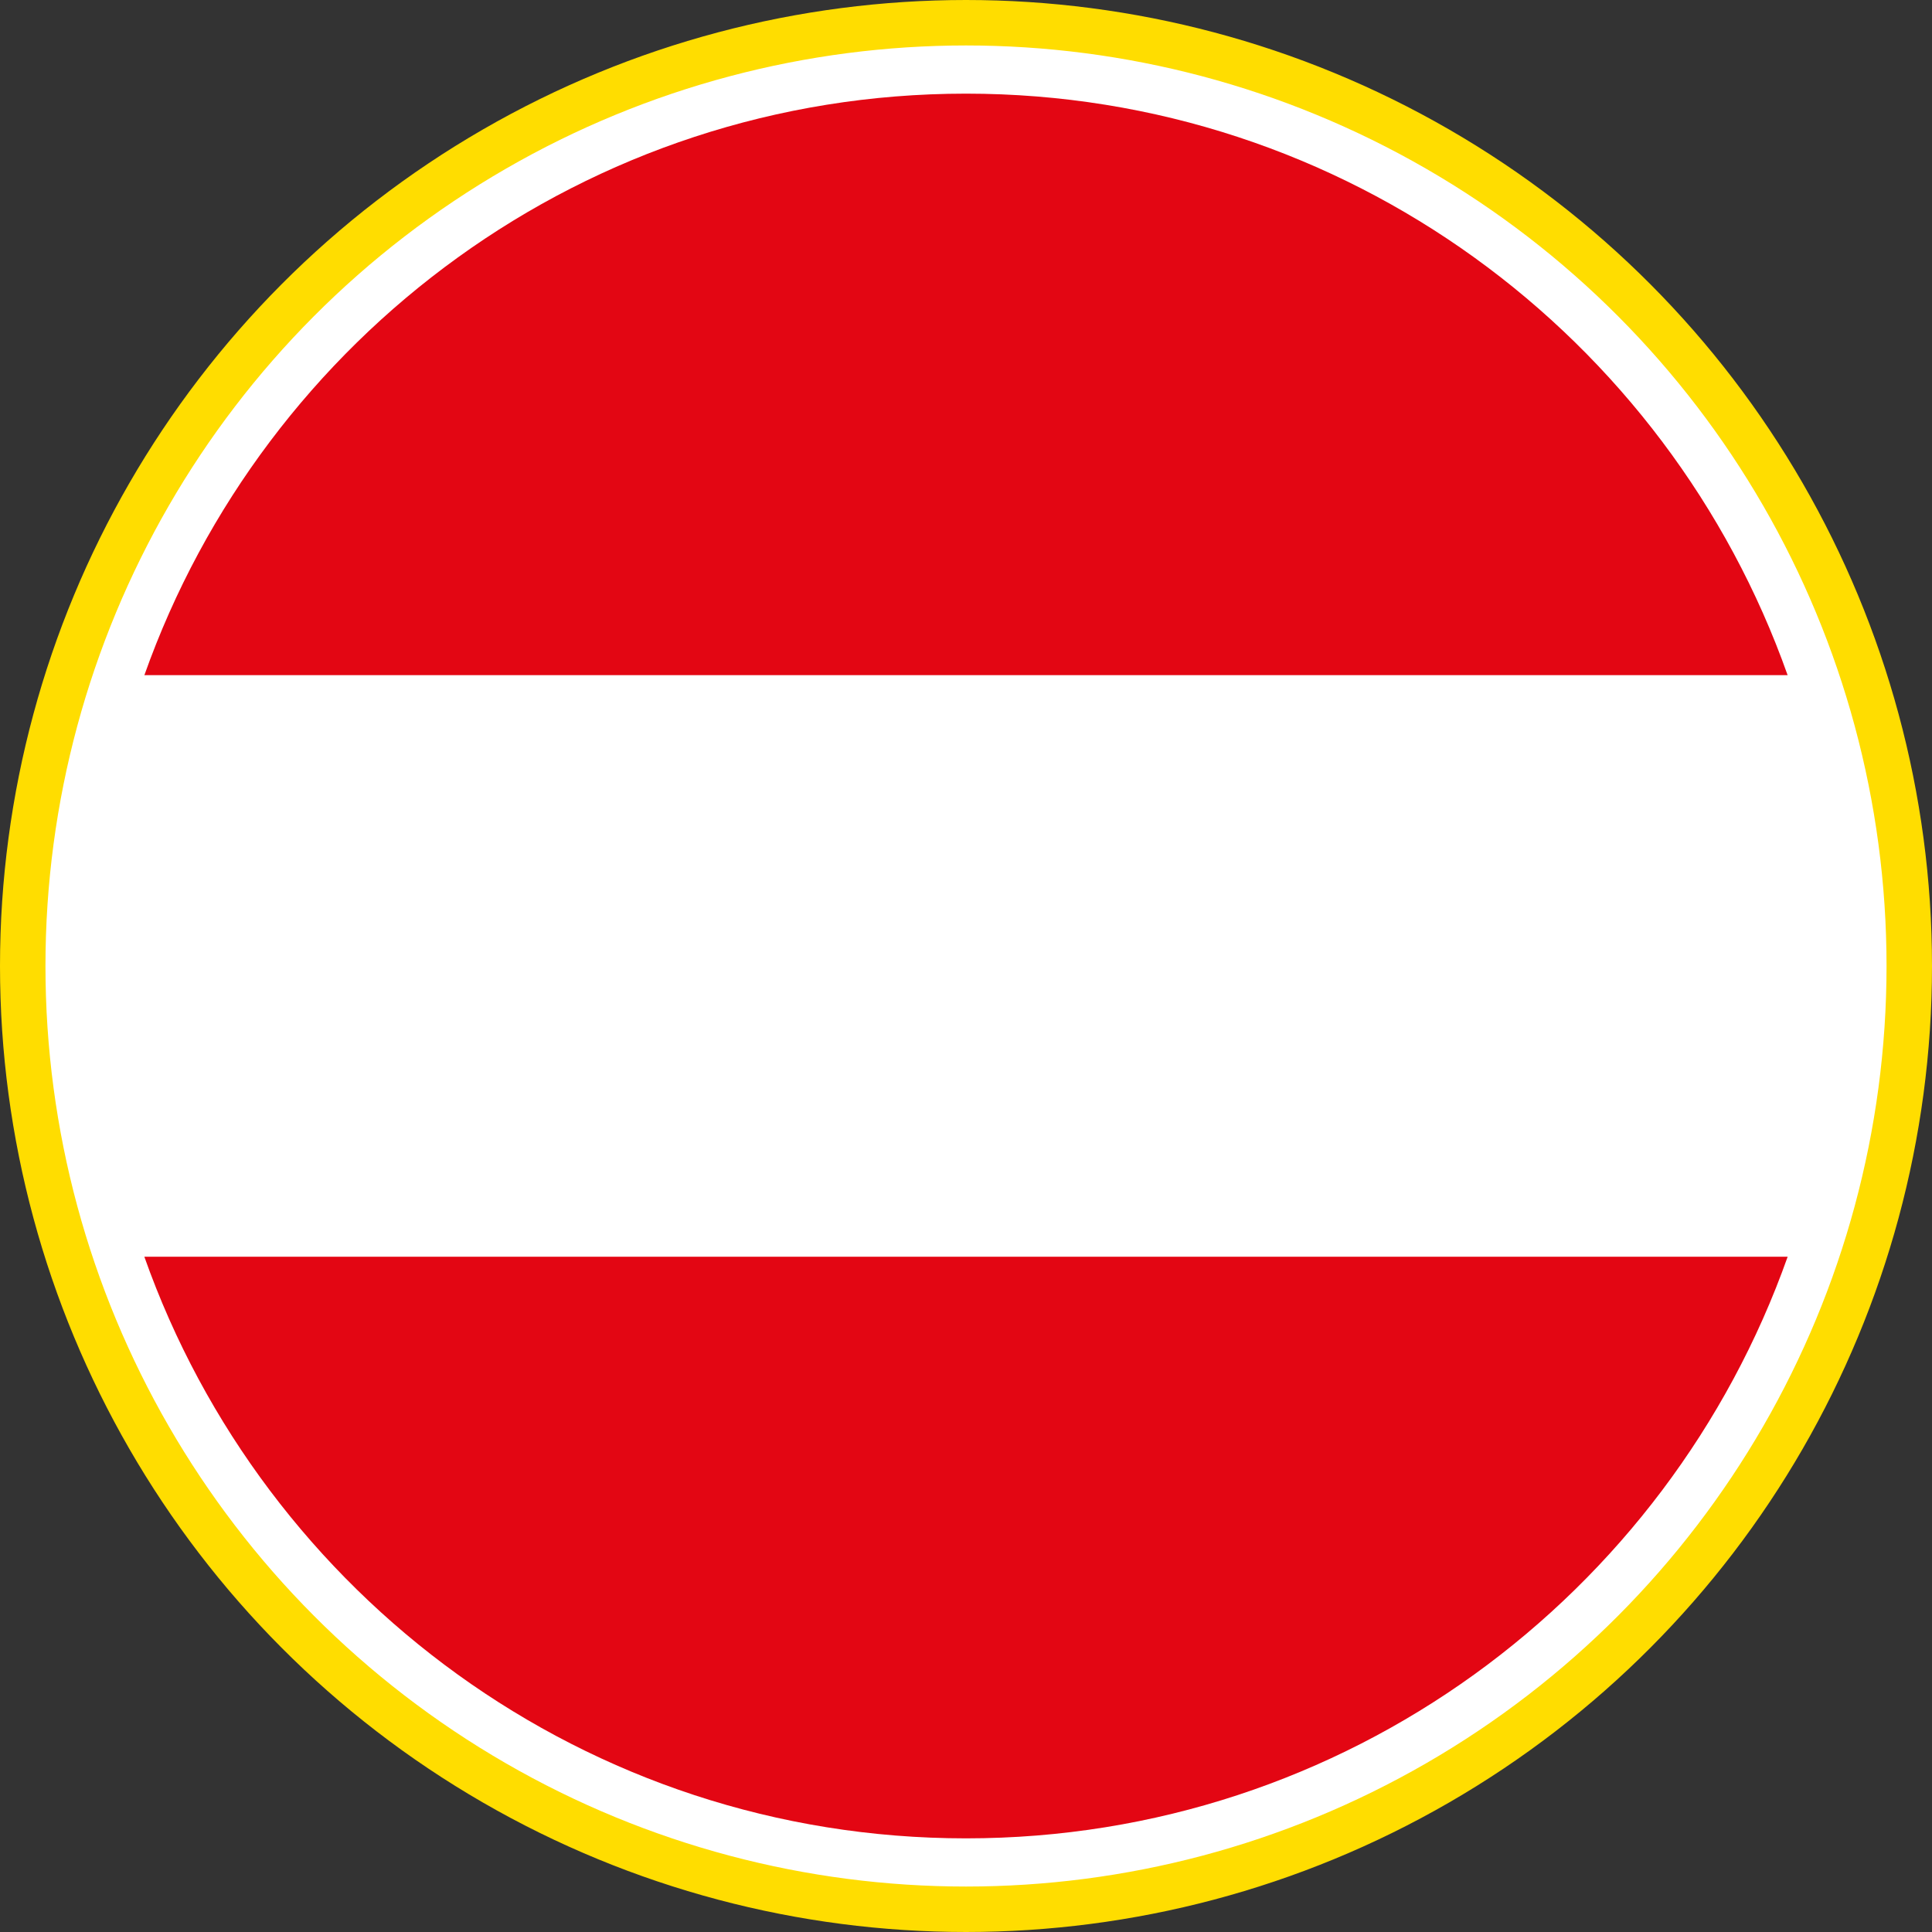 <?xml version="1.0" encoding="UTF-8"?>
<svg id="b" xmlns="http://www.w3.org/2000/svg" viewBox="0 0 85 85">
  <rect x="0" y="0" width="85" height="85" fill="#333333" stroke="none"/>
  <g id="c">
    <g>
      <circle cx="42.5" cy="42.5" r="41.5" style="fill: #fff; stroke: #fd0; stroke-miterlimit: 10; stroke-width: 2px;"/>
      <g>
        <path d="m6.35,29.71h72.3c-5.27-14.9-19.45-25.59-36.15-25.59S11.63,14.81,6.35,29.71Z" style="fill: #e30613;"/>
        <path d="m4.12,42.5c0,4.49.81,8.79,2.23,12.79h72.3c1.42-4.01,2.23-8.3,2.23-12.79s-.81-8.79-2.23-12.79H6.35c-1.42,4.01-2.23,8.3-2.23,12.79Z" style="fill: #fff;"/>
        <path d="m78.65,55.29H6.35c5.27,14.9,19.45,25.59,36.15,25.59s30.87-10.69,36.15-25.59Z" style="fill: #e30613;"/>
      </g>
    </g>
  </g>
</svg>
